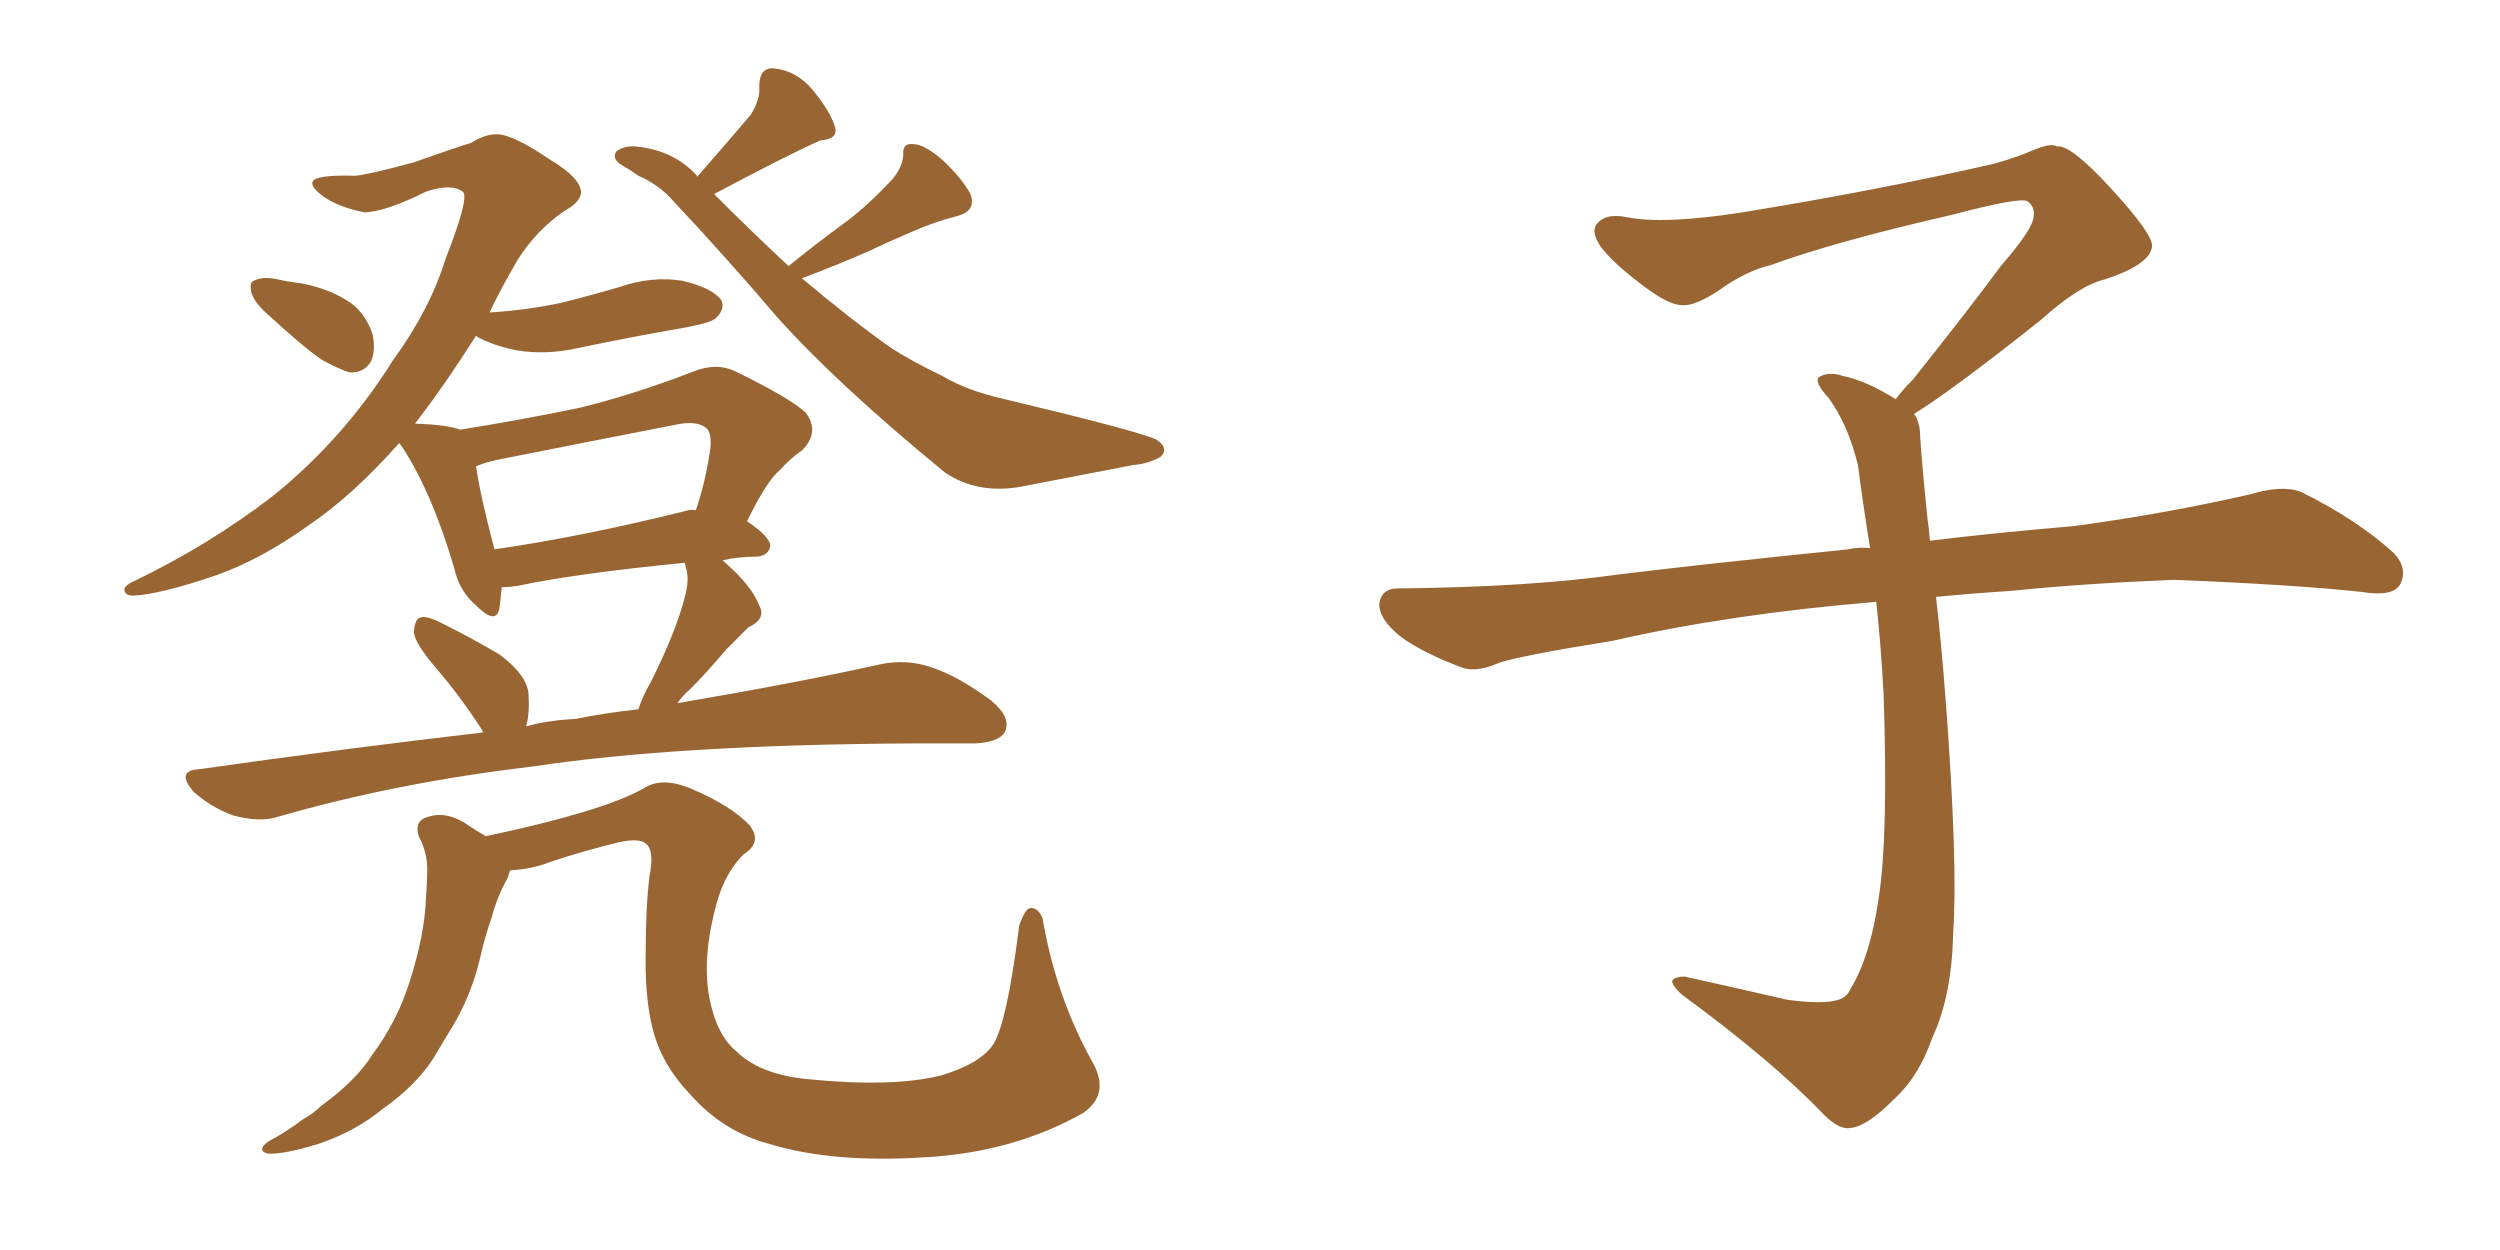 <svg xmlns="http://www.w3.org/2000/svg" xmlns:xlink="http://www.w3.org/1999/xlink" width="300" height="150"><path fill="#996633" padding="10" d="M94.63 31.93L94.63 31.93Q97.85 29.30 101.07 26.95L101.07 26.95Q103.71 25.05 106.35 22.27L106.35 22.27Q108.25 20.51 108.40 18.60L108.40 18.60Q108.25 17.14 109.57 17.29L109.57 17.29Q110.89 17.29 113.09 19.19L113.09 19.19Q115.43 21.39 116.46 23.29L116.46 23.29Q117.19 25.34 114.84 25.93L114.84 25.93Q112.06 26.66 109.72 27.69L109.72 27.69Q106.93 28.86 104.15 30.18L104.15 30.18Q101.22 31.49 96.24 33.40L96.24 33.40Q101.95 38.23 106.93 41.75L106.93 41.75Q109.42 43.36 113.09 45.12L113.09 45.12Q116.02 46.88 120.56 47.90L120.56 47.90Q136.52 51.71 138.72 52.73L138.72 52.73Q140.33 53.76 139.31 54.79L139.31 54.79Q137.84 55.66 135.94 55.81L135.94 55.81Q130.52 56.84 123.05 58.30L123.05 58.30Q117.48 59.47 113.38 56.69L113.38 56.69Q100.34 46.00 93.16 37.94L93.16 37.94Q87.30 31.05 80.57 23.88L80.57 23.88Q78.96 22.12 76.61 21.09L76.61 21.09Q75.59 20.36 74.56 19.78L74.56 19.78Q73.39 19.04 73.97 18.16L73.97 18.16Q75 17.43 76.32 17.58L76.32 17.58Q80.86 18.02 83.64 21.09L83.64 21.09Q83.64 21.09 83.64 21.24L83.64 21.24Q87.74 16.55 90.09 13.77L90.09 13.77Q91.26 11.87 91.11 10.40L91.11 10.40Q91.11 8.06 92.87 8.20L92.87 8.20Q95.65 8.50 97.56 10.84L97.56 10.84Q99.61 13.33 100.20 15.23L100.20 15.23Q100.63 16.70 98.44 16.85L98.44 16.85Q94.19 18.75 85.69 23.29L85.69 23.29Q90.23 27.83 94.63 31.93ZM32.37 37.94L32.37 37.94Q30.62 36.47 30.18 35.16L30.18 35.16Q29.88 33.84 30.47 33.69L30.47 33.69Q31.49 33.11 33.40 33.54L33.40 33.54Q34.72 33.84 36.04 33.98L36.04 33.98Q39.26 34.57 41.60 36.04L41.60 36.04Q43.65 37.21 44.68 39.99L44.68 39.99Q45.12 41.89 44.53 43.36L44.53 43.36Q43.65 44.82 41.89 44.68L41.89 44.68Q40.58 44.24 38.67 43.21L38.67 43.21Q36.33 41.60 32.37 37.94ZM76.61 85.11L76.61 85.11Q77.05 83.64 78.08 81.88L78.08 81.88Q81.15 75.73 82.18 71.63L82.18 71.63Q82.76 69.58 82.32 68.12L82.32 68.12Q82.18 67.68 82.18 67.53L82.18 67.53Q68.85 68.85 62.11 70.31L62.11 70.31Q61.08 70.46 60.21 70.46L60.21 70.46Q60.06 72.07 59.91 73.10L59.91 73.10Q59.47 75 57.13 72.66L57.13 72.66Q55.08 70.90 54.49 68.12L54.49 68.12Q51.86 59.18 48.34 53.76L48.34 53.76Q48.05 53.32 47.90 53.17L47.90 53.17Q42.33 59.47 36.91 63.13L36.91 63.13Q31.35 67.09 26.07 68.99L26.07 68.99Q19.19 71.34 15.97 71.48L15.97 71.48Q15.09 71.48 14.94 70.90L14.94 70.90Q14.79 70.31 16.11 69.73L16.11 69.73Q25.20 65.33 32.81 59.47L32.81 59.47Q41.31 52.59 47.17 43.21L47.17 43.21Q51.56 37.21 53.47 31.05L53.47 31.05Q56.40 23.58 55.52 23.00L55.52 23.00Q54.20 21.97 51.12 23.00L51.12 23.00Q46.44 25.34 43.80 25.49L43.80 25.49Q39.99 24.76 38.09 23.00L38.09 23.00Q37.35 22.27 37.50 21.83L37.50 21.83Q37.79 20.95 42.63 21.09L42.63 21.09Q44.24 20.95 49.66 19.48L49.66 19.48Q54.64 17.72 56.54 17.14L56.54 17.14Q58.15 16.11 59.62 16.11L59.62 16.11Q61.52 16.11 66.06 19.19L66.06 19.19Q69.73 21.39 69.73 23.14L69.73 23.14Q69.58 24.32 67.68 25.34L67.68 25.34Q64.31 27.69 62.11 31.20L62.11 31.20Q60.21 34.42 58.74 37.50L58.74 37.50Q63.28 37.21 67.38 36.33L67.38 36.33Q70.90 35.45 74.41 34.42L74.41 34.42Q78.22 33.11 81.88 33.69L81.88 33.69Q85.55 34.57 86.57 36.04L86.57 36.04Q87.01 37.06 85.99 38.09L85.99 38.09Q85.55 38.67 82.47 39.26L82.47 39.26Q75.73 40.43 69.43 41.75L69.43 41.75Q65.63 42.63 61.96 42.04L61.96 42.04Q59.18 41.46 57.28 40.43L57.28 40.43Q57.13 40.28 57.13 40.28L57.13 40.28Q53.32 46.29 49.80 50.83L49.80 50.83Q53.76 50.98 55.22 51.56L55.22 51.56Q62.55 50.39 69.58 48.93L69.58 48.93Q76.17 47.31 83.35 44.53L83.35 44.53Q85.99 43.51 88.18 44.53L88.18 44.53Q94.78 47.75 96.68 49.51L96.68 49.51Q98.44 51.86 96.24 54.05L96.24 54.05Q94.92 54.93 93.60 56.40L93.60 56.40Q91.99 57.71 89.65 62.55L89.65 62.55Q92.43 64.45 92.43 65.48L92.43 65.48Q92.29 66.65 90.82 66.80L90.82 66.80Q88.48 66.80 86.72 67.24L86.72 67.24Q86.72 67.24 86.87 67.38L86.87 67.38Q90.23 70.31 91.11 72.66L91.11 72.66Q91.99 74.27 89.79 75.29L89.79 75.29Q88.18 76.90 87.16 77.93L87.16 77.93Q84.67 80.86 82.76 82.76L82.76 82.76Q81.88 83.50 81.30 84.38L81.30 84.38Q95.95 81.88 105.76 79.69L105.76 79.69Q108.69 79.10 111.47 79.98L111.47 79.98Q114.84 81.01 118.95 84.08L118.95 84.08Q121.44 86.13 120.56 87.89L120.56 87.89Q119.82 89.06 117.04 89.21L117.04 89.21Q113.53 89.21 109.57 89.21L109.57 89.21Q81.15 89.36 63.87 91.99L63.87 91.99Q47.61 93.90 33.40 98.00L33.40 98.00Q31.20 98.73 27.98 97.85L27.98 97.85Q25.49 96.97 23.29 95.07L23.29 95.07Q20.95 92.43 24.02 92.29L24.02 92.29Q41.60 89.79 58.01 87.89L58.01 87.89Q57.86 87.74 57.86 87.60L57.86 87.60Q55.08 83.35 52.29 80.13L52.29 80.13Q49.80 77.20 49.66 75.88L49.66 75.88Q49.80 74.27 50.39 74.12L50.39 74.12Q51.12 73.83 52.88 74.71L52.88 74.71Q56.69 76.61 59.91 78.52L59.91 78.52Q63.28 81.01 63.43 83.35L63.43 83.35Q63.57 85.69 63.13 87.16L63.13 87.16Q65.77 86.43 68.99 86.28L68.99 86.28Q72.66 85.55 76.61 85.11ZM82.03 61.38L82.03 61.38Q82.91 61.08 83.50 61.23L83.50 61.23Q84.67 57.86 85.25 53.76L85.25 53.76Q85.40 52.00 84.81 51.42L84.81 51.42Q83.64 50.39 81.01 50.98L81.01 50.98Q70.46 53.03 59.47 55.22L59.47 55.22Q58.15 55.52 57.13 55.96L57.13 55.96Q57.57 59.18 59.33 65.92L59.33 65.92Q69.58 64.45 82.03 61.38ZM61.23 104.44L61.23 104.44L61.23 104.44Q61.08 104.74 60.94 105.32L60.94 105.32Q59.62 107.67 59.03 110.01L59.03 110.01Q58.15 112.50 57.57 115.14L57.57 115.14Q56.40 119.97 53.76 124.07L53.76 124.07Q52.88 125.54 52.00 127.00L52.00 127.00Q49.95 130.22 46.00 133.01L46.00 133.01Q42.63 135.79 38.23 137.26L38.23 137.26Q33.98 138.57 32.08 138.43L32.08 138.43Q30.76 137.99 32.23 136.96L32.23 136.96Q34.42 135.79 36.33 134.33L36.33 134.33Q37.65 133.59 38.53 132.71L38.53 132.71Q42.77 129.64 44.68 126.56L44.68 126.56Q47.61 122.61 49.07 118.07L49.07 118.07Q50.98 112.21 51.12 107.67L51.12 107.67Q51.27 105.76 51.27 104.30L51.27 104.30Q51.27 102.25 50.24 100.34L50.24 100.34Q49.66 98.44 51.42 98.00L51.42 98.00Q53.76 97.27 56.40 99.17L56.40 99.17Q57.28 99.76 58.30 100.34L58.30 100.34Q72.22 97.41 77.20 94.63L77.20 94.63Q79.39 93.16 82.91 94.63L82.91 94.63Q87.74 96.68 89.94 99.02L89.94 99.02Q91.55 101.07 89.21 102.54L89.21 102.54Q87.01 104.74 85.99 108.40L85.99 108.40Q84.23 114.84 85.11 119.68L85.11 119.68Q85.99 124.22 88.33 126.12L88.33 126.12Q91.11 128.91 96.83 129.49L96.83 129.49Q107.08 130.52 112.94 129.05L112.94 129.05Q117.77 127.59 119.24 125.24L119.24 125.24Q120.85 122.61 122.31 111.04L122.31 111.04Q123.05 108.98 123.63 108.98L123.63 108.98Q124.51 108.84 125.10 110.16L125.10 110.16Q126.71 119.68 131.25 127.73L131.25 127.73Q133.15 131.40 129.93 133.59L129.93 133.59Q121.58 138.28 111.04 138.87L111.04 138.87Q99.90 139.60 92.29 137.26L92.29 137.26Q86.72 135.79 82.76 131.25L82.76 131.25Q79.25 127.59 78.22 123.05L78.22 123.05Q77.34 119.24 77.49 113.82L77.49 113.82Q77.49 108.84 77.93 105.18L77.93 105.18Q78.52 102.25 77.64 101.37L77.64 101.37Q76.90 100.49 74.27 101.07L74.27 101.07Q70.02 102.10 66.06 103.42L66.06 103.42Q63.87 104.30 61.23 104.44ZM229.69 49.66L229.69 49.66L229.69 49.66Q230.42 50.68 230.42 52.44L230.42 52.44Q230.71 56.54 231.30 62.26L231.30 62.26Q231.45 63.13 231.59 64.89L231.59 64.89Q238.62 64.01 248.88 63.13L248.88 63.13Q259.72 61.67 269.97 59.33L269.97 59.33Q273.93 58.15 276.12 59.03L276.12 59.03Q282.71 62.26 287.26 66.36L287.26 66.36Q289.01 68.26 287.99 70.17L287.99 70.17Q287.11 71.63 283.45 71.04L283.45 71.04Q275.54 70.17 260.89 69.58L260.89 69.58Q249.90 70.02 241.41 70.90L241.41 70.90Q236.87 71.19 232.32 71.63L232.32 71.63Q232.91 76.61 233.50 84.23L233.50 84.23Q234.96 103.86 234.38 111.91L234.38 111.91Q234.23 119.53 231.88 124.51L231.88 124.51Q230.27 129.20 227.20 131.98L227.20 131.98Q223.97 135.21 222.07 135.35L222.07 135.35Q220.75 135.64 218.85 133.74L218.85 133.74Q212.84 127.44 201.86 119.38L201.86 119.38Q200.54 118.21 200.68 117.63L200.68 117.63Q201.12 117.19 202.15 117.19L202.15 117.19Q208.15 118.51 214.45 119.97L214.45 119.97Q218.85 120.56 220.61 119.97L220.61 119.97Q221.63 119.68 222.07 118.65L222.07 118.65Q224.41 114.84 225.44 107.81L225.44 107.81Q226.61 100.20 226.03 83.35L226.03 83.35Q225.73 77.49 225.15 72.22L225.15 72.22Q207.57 73.68 193.51 76.90L193.51 76.90Q182.52 78.66 179.88 79.54L179.88 79.54Q177.25 80.71 175.49 80.13L175.49 80.13Q170.80 78.37 168.16 76.46L168.16 76.46Q165.38 74.27 165.53 72.36L165.53 72.36Q165.82 70.61 167.72 70.61L167.72 70.61Q183.25 70.46 193.80 68.99L193.80 68.99Q203.17 67.82 221.78 65.92L221.78 65.92Q222.95 65.63 224.41 65.77L224.41 65.77Q223.54 60.35 222.95 55.81L222.95 55.81Q221.78 50.98 219.43 47.75L219.43 47.75Q217.68 45.85 218.26 45.26L218.26 45.26Q219.43 44.53 221.19 45.12L221.19 45.12Q223.97 45.70 227.49 47.90L227.49 47.90Q228.22 46.88 229.54 45.56L229.54 45.56Q236.43 36.91 240.09 31.93L240.09 31.93Q244.04 27.39 244.04 25.93L244.04 25.93Q244.19 24.76 243.31 24.17L243.31 24.17Q242.58 23.58 234.23 25.78L234.23 25.78Q220.17 29.00 212.55 31.79L212.55 31.79Q209.47 32.52 206.25 34.86L206.25 34.86Q203.32 36.77 201.86 36.62L201.86 36.62Q200.24 36.62 197.17 34.28L197.17 34.28Q193.65 31.64 192.19 29.74L192.19 29.74Q191.02 28.13 191.46 27.10L191.46 27.10Q192.48 25.49 195.26 26.07L195.26 26.07Q199.66 26.95 209.03 25.49L209.03 25.49Q225.29 22.85 239.36 19.63L239.36 19.63Q241.99 18.90 244.34 17.87L244.34 17.87Q246.24 17.14 246.83 17.58L246.83 17.58Q248.44 17.29 253.27 22.56L253.27 22.56Q258.40 28.13 258.25 29.59L258.25 29.59Q257.96 31.79 252.54 33.54L252.54 33.54Q249.46 34.28 244.92 38.38L244.92 38.38Q234.23 46.88 229.69 49.66Z"/></svg>